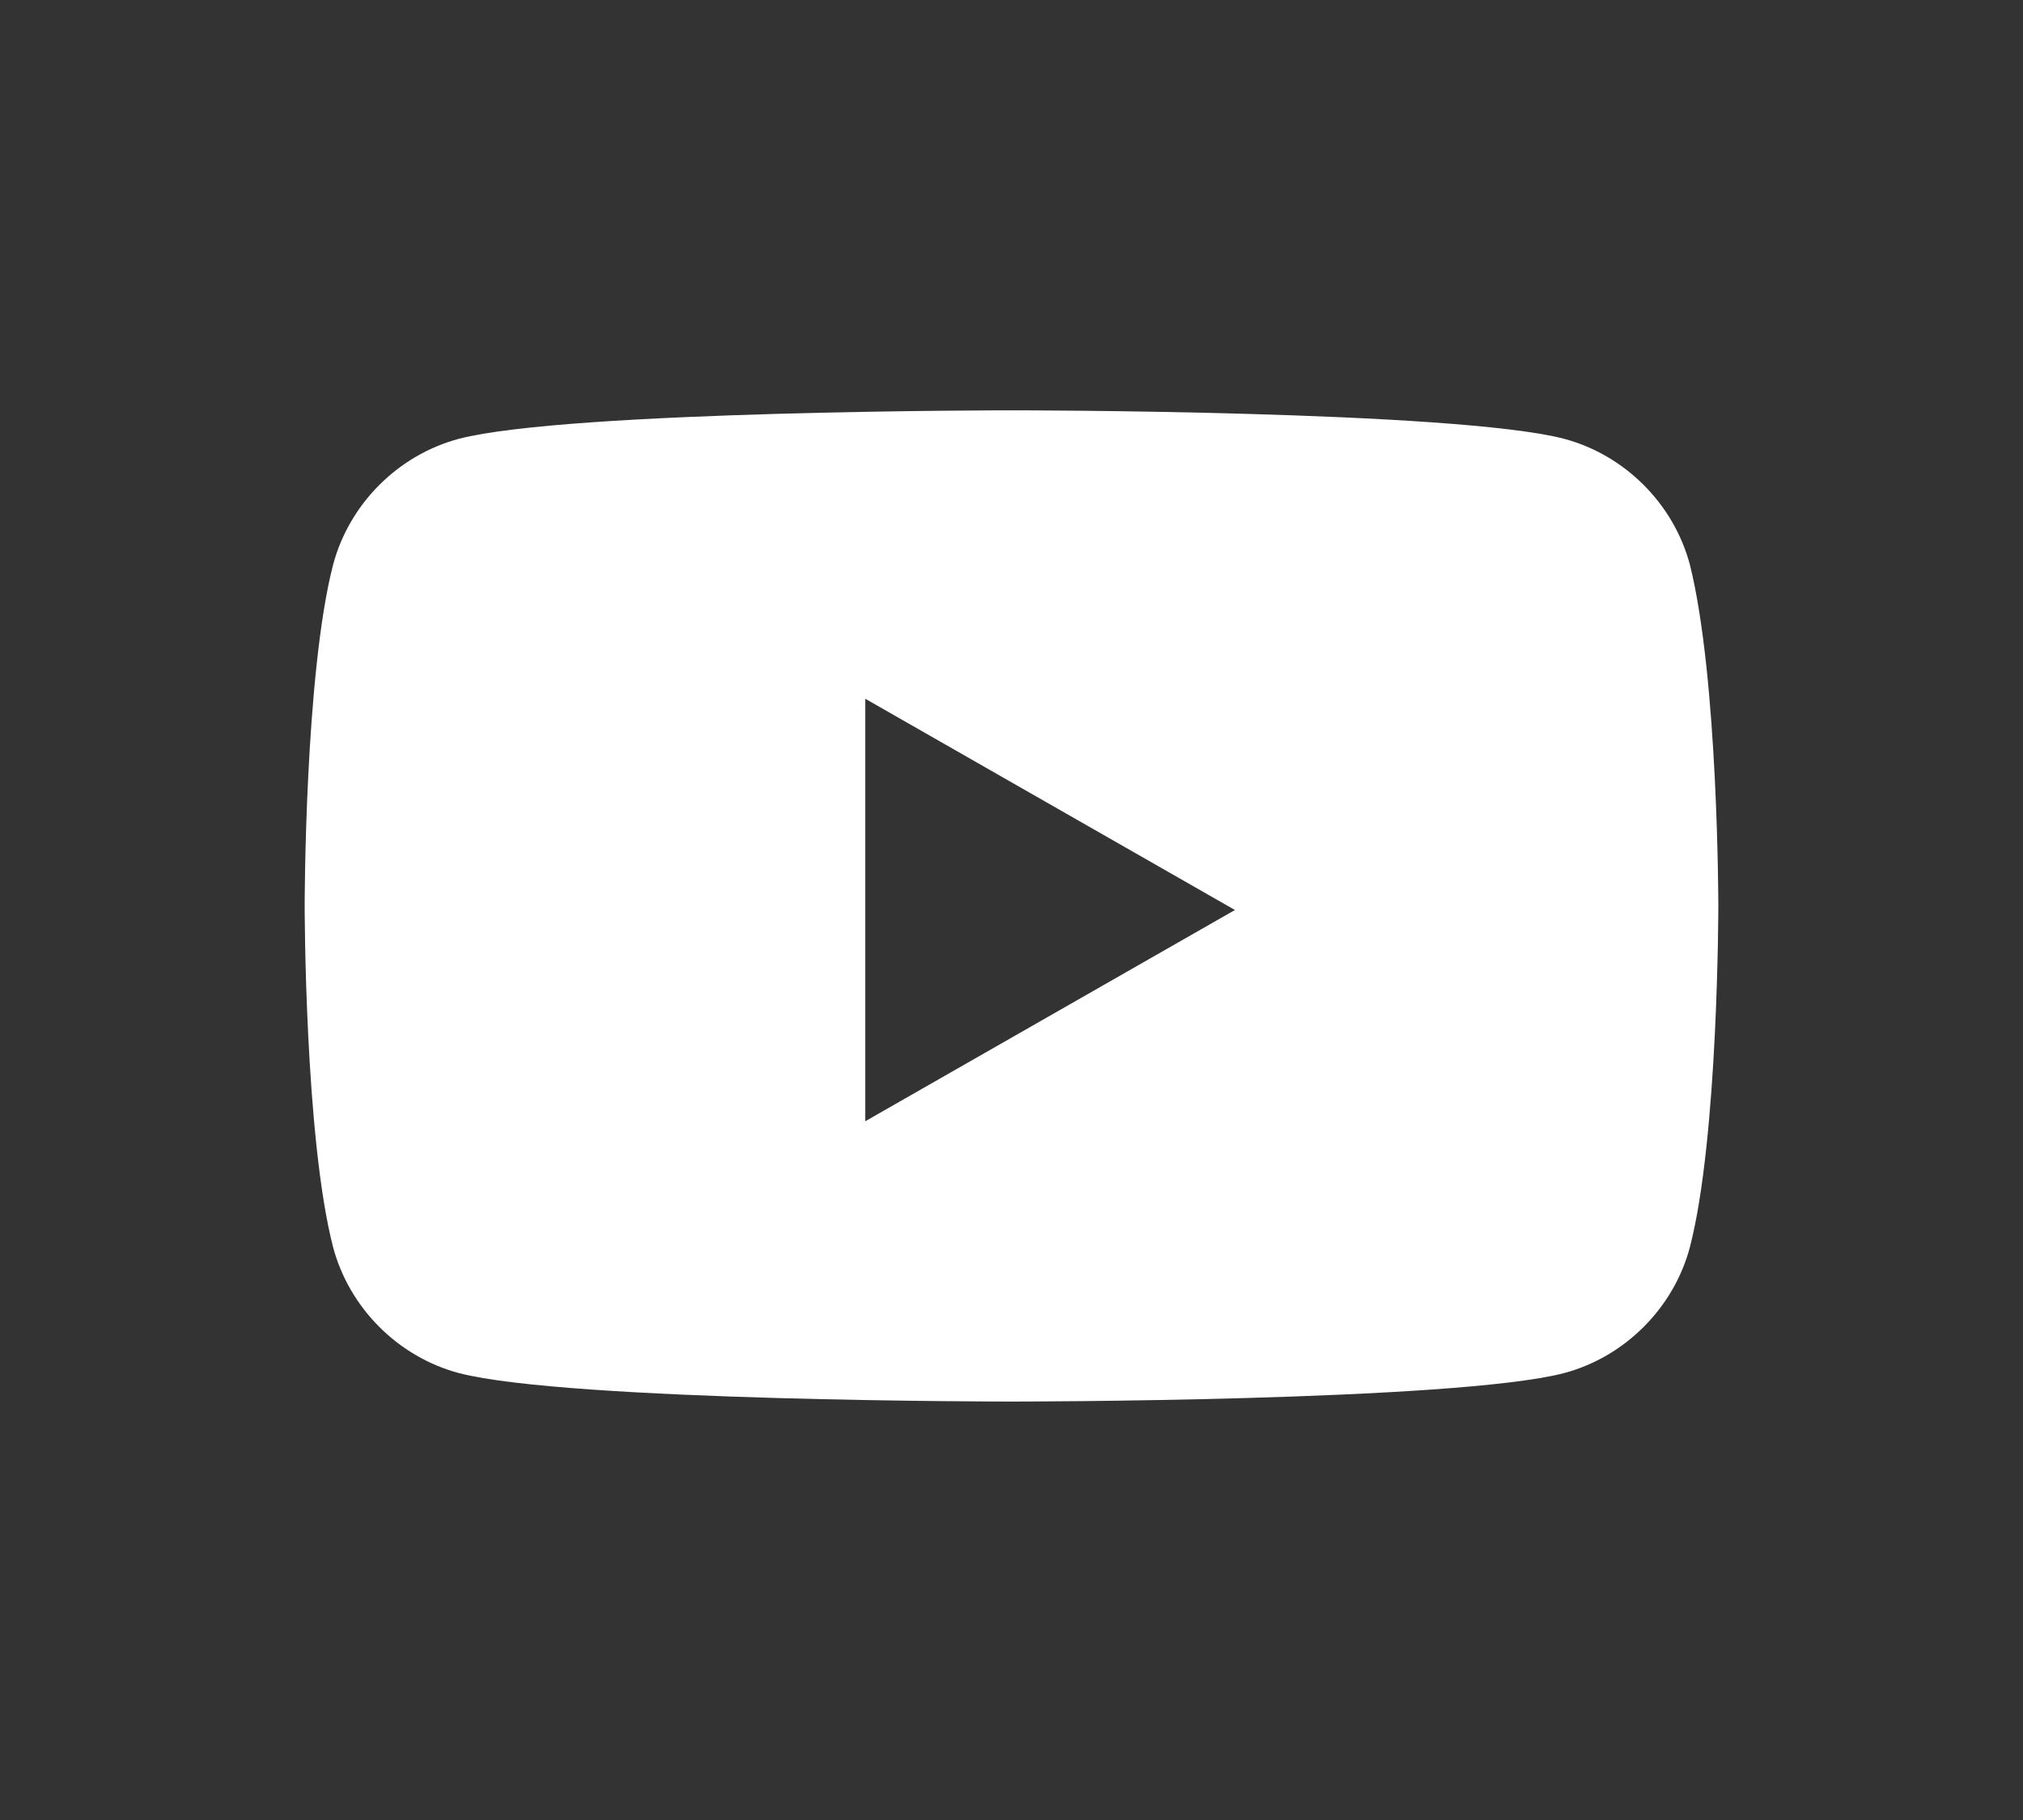 <?xml version="1.0" encoding="utf-8"?>
<!-- Generator: Adobe Illustrator 25.2.2, SVG Export Plug-In . SVG Version: 6.00 Build 0)  -->
<svg version="1.1" id="Layer_1" xmlns="http://www.w3.org/2000/svg" xmlns:xlink="http://www.w3.org/1999/xlink" x="0px" y="0px"
	 viewBox="0 0 49.8 44.8" style="enable-background:new 0 0 49.8 44.8;" xml:space="preserve">
<rect x="0" y="0" width="49.8" height="44.8" fill="#333333" stroke="none"/>
<style type="text/css">
	.st0{fill:#FFFFFF;}
</style>
<path class="st0" d="M41.6,13.9c-0.4-1.5-1.6-2.7-3.1-3.1c-2.7-0.7-13.6-0.7-13.6-0.7s-10.9,0-13.6,0.7c-1.5,0.4-2.7,1.6-3.1,3.1
	c-0.7,2.7-0.7,8.4-0.7,8.4s0,5.7,0.7,8.4c0.4,1.5,1.6,2.7,3.1,3.1c2.7,0.7,13.6,0.7,13.6,0.7s10.9,0,13.6-0.7
	c1.5-0.4,2.7-1.6,3.1-3.1c0.7-2.7,0.7-8.4,0.7-8.4S42.3,16.7,41.6,13.9z M21.3,27.6V17.2l9.1,5.2L21.3,27.6z"/>
</svg>
